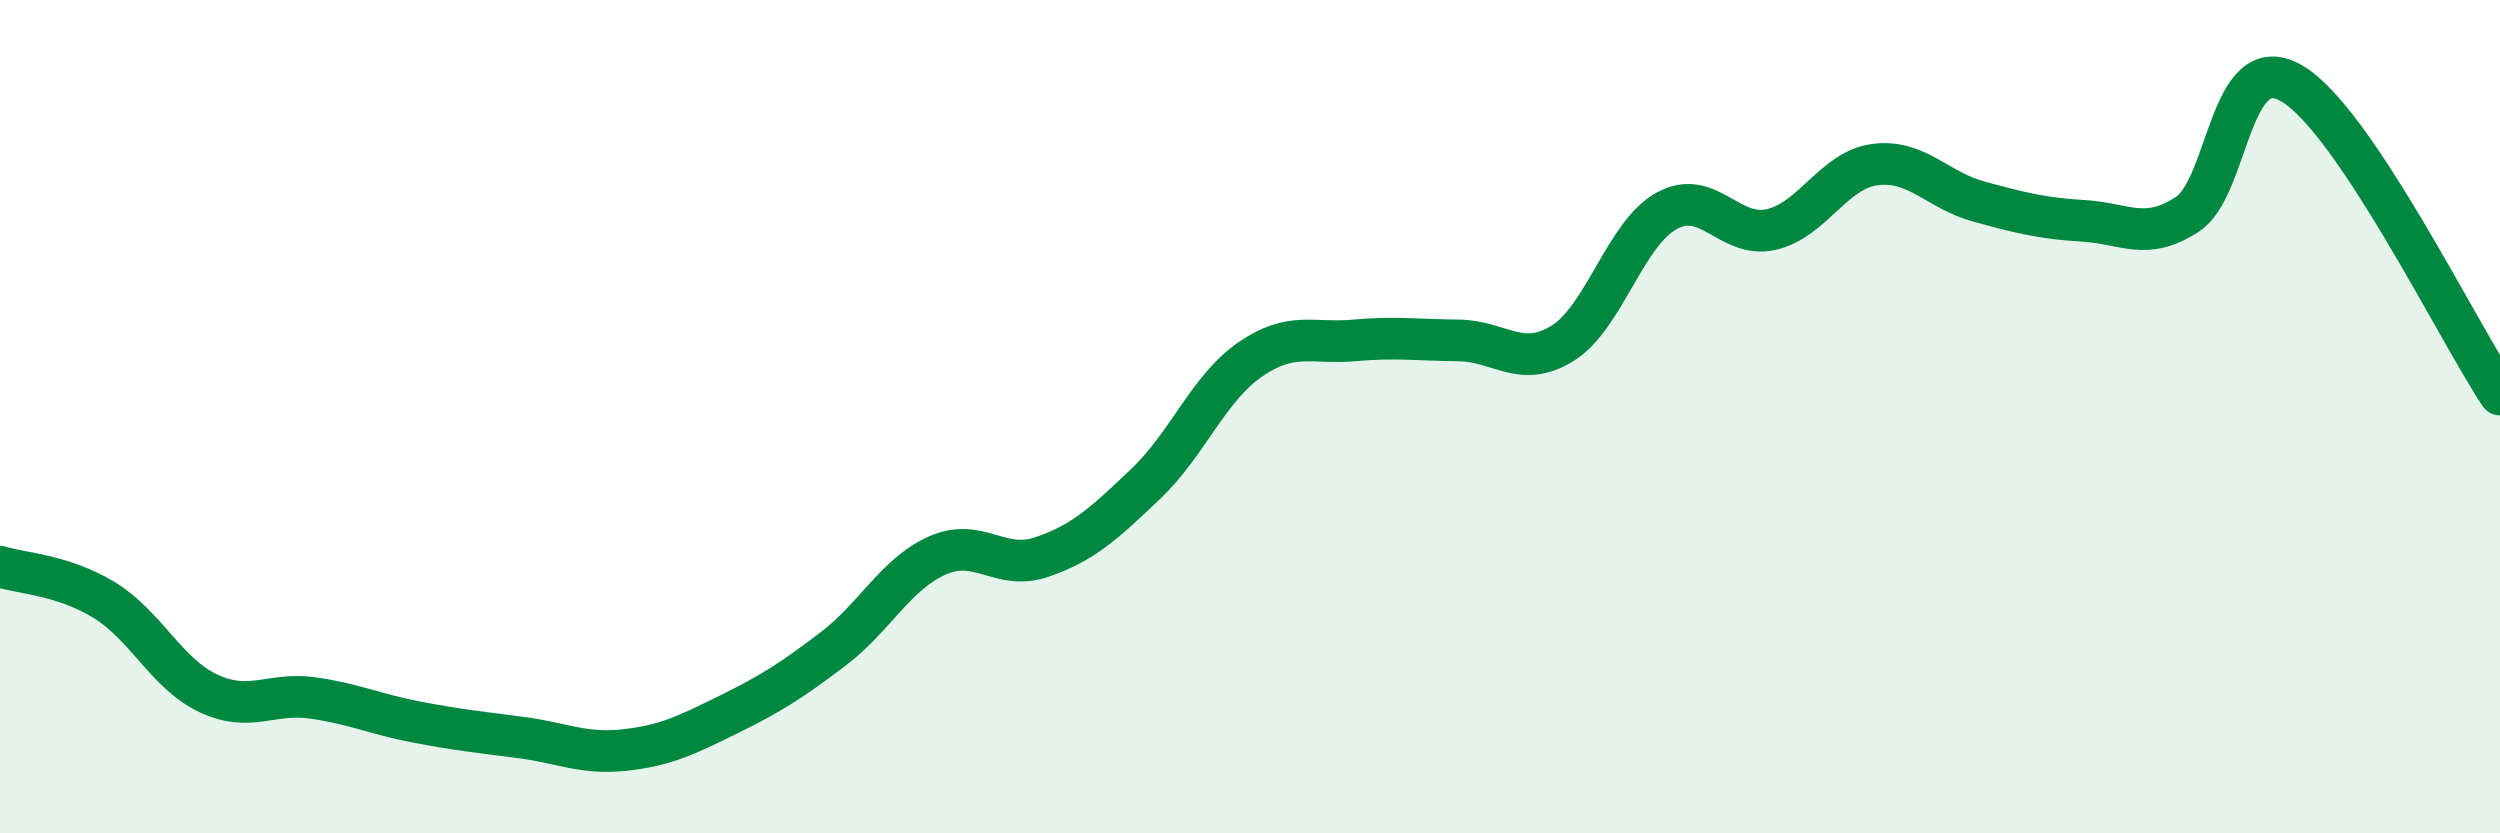 
    <svg width="60" height="20" viewBox="0 0 60 20" xmlns="http://www.w3.org/2000/svg">
      <path
        d="M 0,13.6 C 0.5,13.76 1.5,13.79 2.5,14.4 C 3.5,15.01 4,16.17 5,16.64 C 6,17.11 6.5,16.61 7.5,16.75 C 8.5,16.89 9,17.14 10,17.33 C 11,17.52 11.5,17.57 12.5,17.7 C 13.5,17.83 14,18.11 15,18 C 16,17.89 16.5,17.63 17.5,17.14 C 18.5,16.65 19,16.33 20,15.57 C 21,14.81 21.5,13.77 22.5,13.33 C 23.5,12.89 24,13.71 25,13.37 C 26,13.03 26.5,12.56 27.5,11.61 C 28.5,10.66 29,9.32 30,8.63 C 31,7.94 31.5,8.26 32.5,8.17 C 33.5,8.08 34,8.16 35,8.17 C 36,8.18 36.5,8.86 37.5,8.24 C 38.5,7.62 39,5.61 40,5.06 C 41,4.51 41.5,5.73 42.5,5.51 C 43.5,5.29 44,4.08 45,3.95 C 46,3.82 46.5,4.57 47.5,4.84 C 48.5,5.11 49,5.24 50,5.3 C 51,5.36 51.5,5.8 52.5,5.14 C 53.5,4.48 53.5,1.13 55,2 C 56.5,2.87 59,7.98 60,9.47L60 20L0 20Z"
        fill="#008740"
        opacity="0.1"
        stroke-linecap="round"
        stroke-linejoin="round"
      />
      <path
        d="M 0,13.6 C 0.5,13.76 1.5,13.79 2.5,14.4 C 3.5,15.01 4,16.17 5,16.64 C 6,17.11 6.5,16.61 7.5,16.75 C 8.5,16.89 9,17.14 10,17.33 C 11,17.52 11.5,17.57 12.5,17.7 C 13.5,17.83 14,18.11 15,18 C 16,17.89 16.5,17.63 17.5,17.14 C 18.5,16.65 19,16.33 20,15.57 C 21,14.81 21.5,13.77 22.5,13.33 C 23.5,12.89 24,13.71 25,13.37 C 26,13.03 26.5,12.56 27.5,11.61 C 28.5,10.66 29,9.32 30,8.63 C 31,7.94 31.5,8.26 32.5,8.17 C 33.5,8.08 34,8.16 35,8.17 C 36,8.18 36.5,8.86 37.5,8.24 C 38.5,7.62 39,5.61 40,5.06 C 41,4.51 41.5,5.73 42.5,5.51 C 43.5,5.29 44,4.08 45,3.95 C 46,3.82 46.5,4.57 47.5,4.84 C 48.5,5.11 49,5.24 50,5.3 C 51,5.36 51.5,5.8 52.5,5.14 C 53.5,4.48 53.5,1.13 55,2 C 56.5,2.87 59,7.98 60,9.47"
        stroke="#008740"
        stroke-width="1"
        fill="none"
        stroke-linecap="round"
        stroke-linejoin="round"
      />
    </svg>
  
